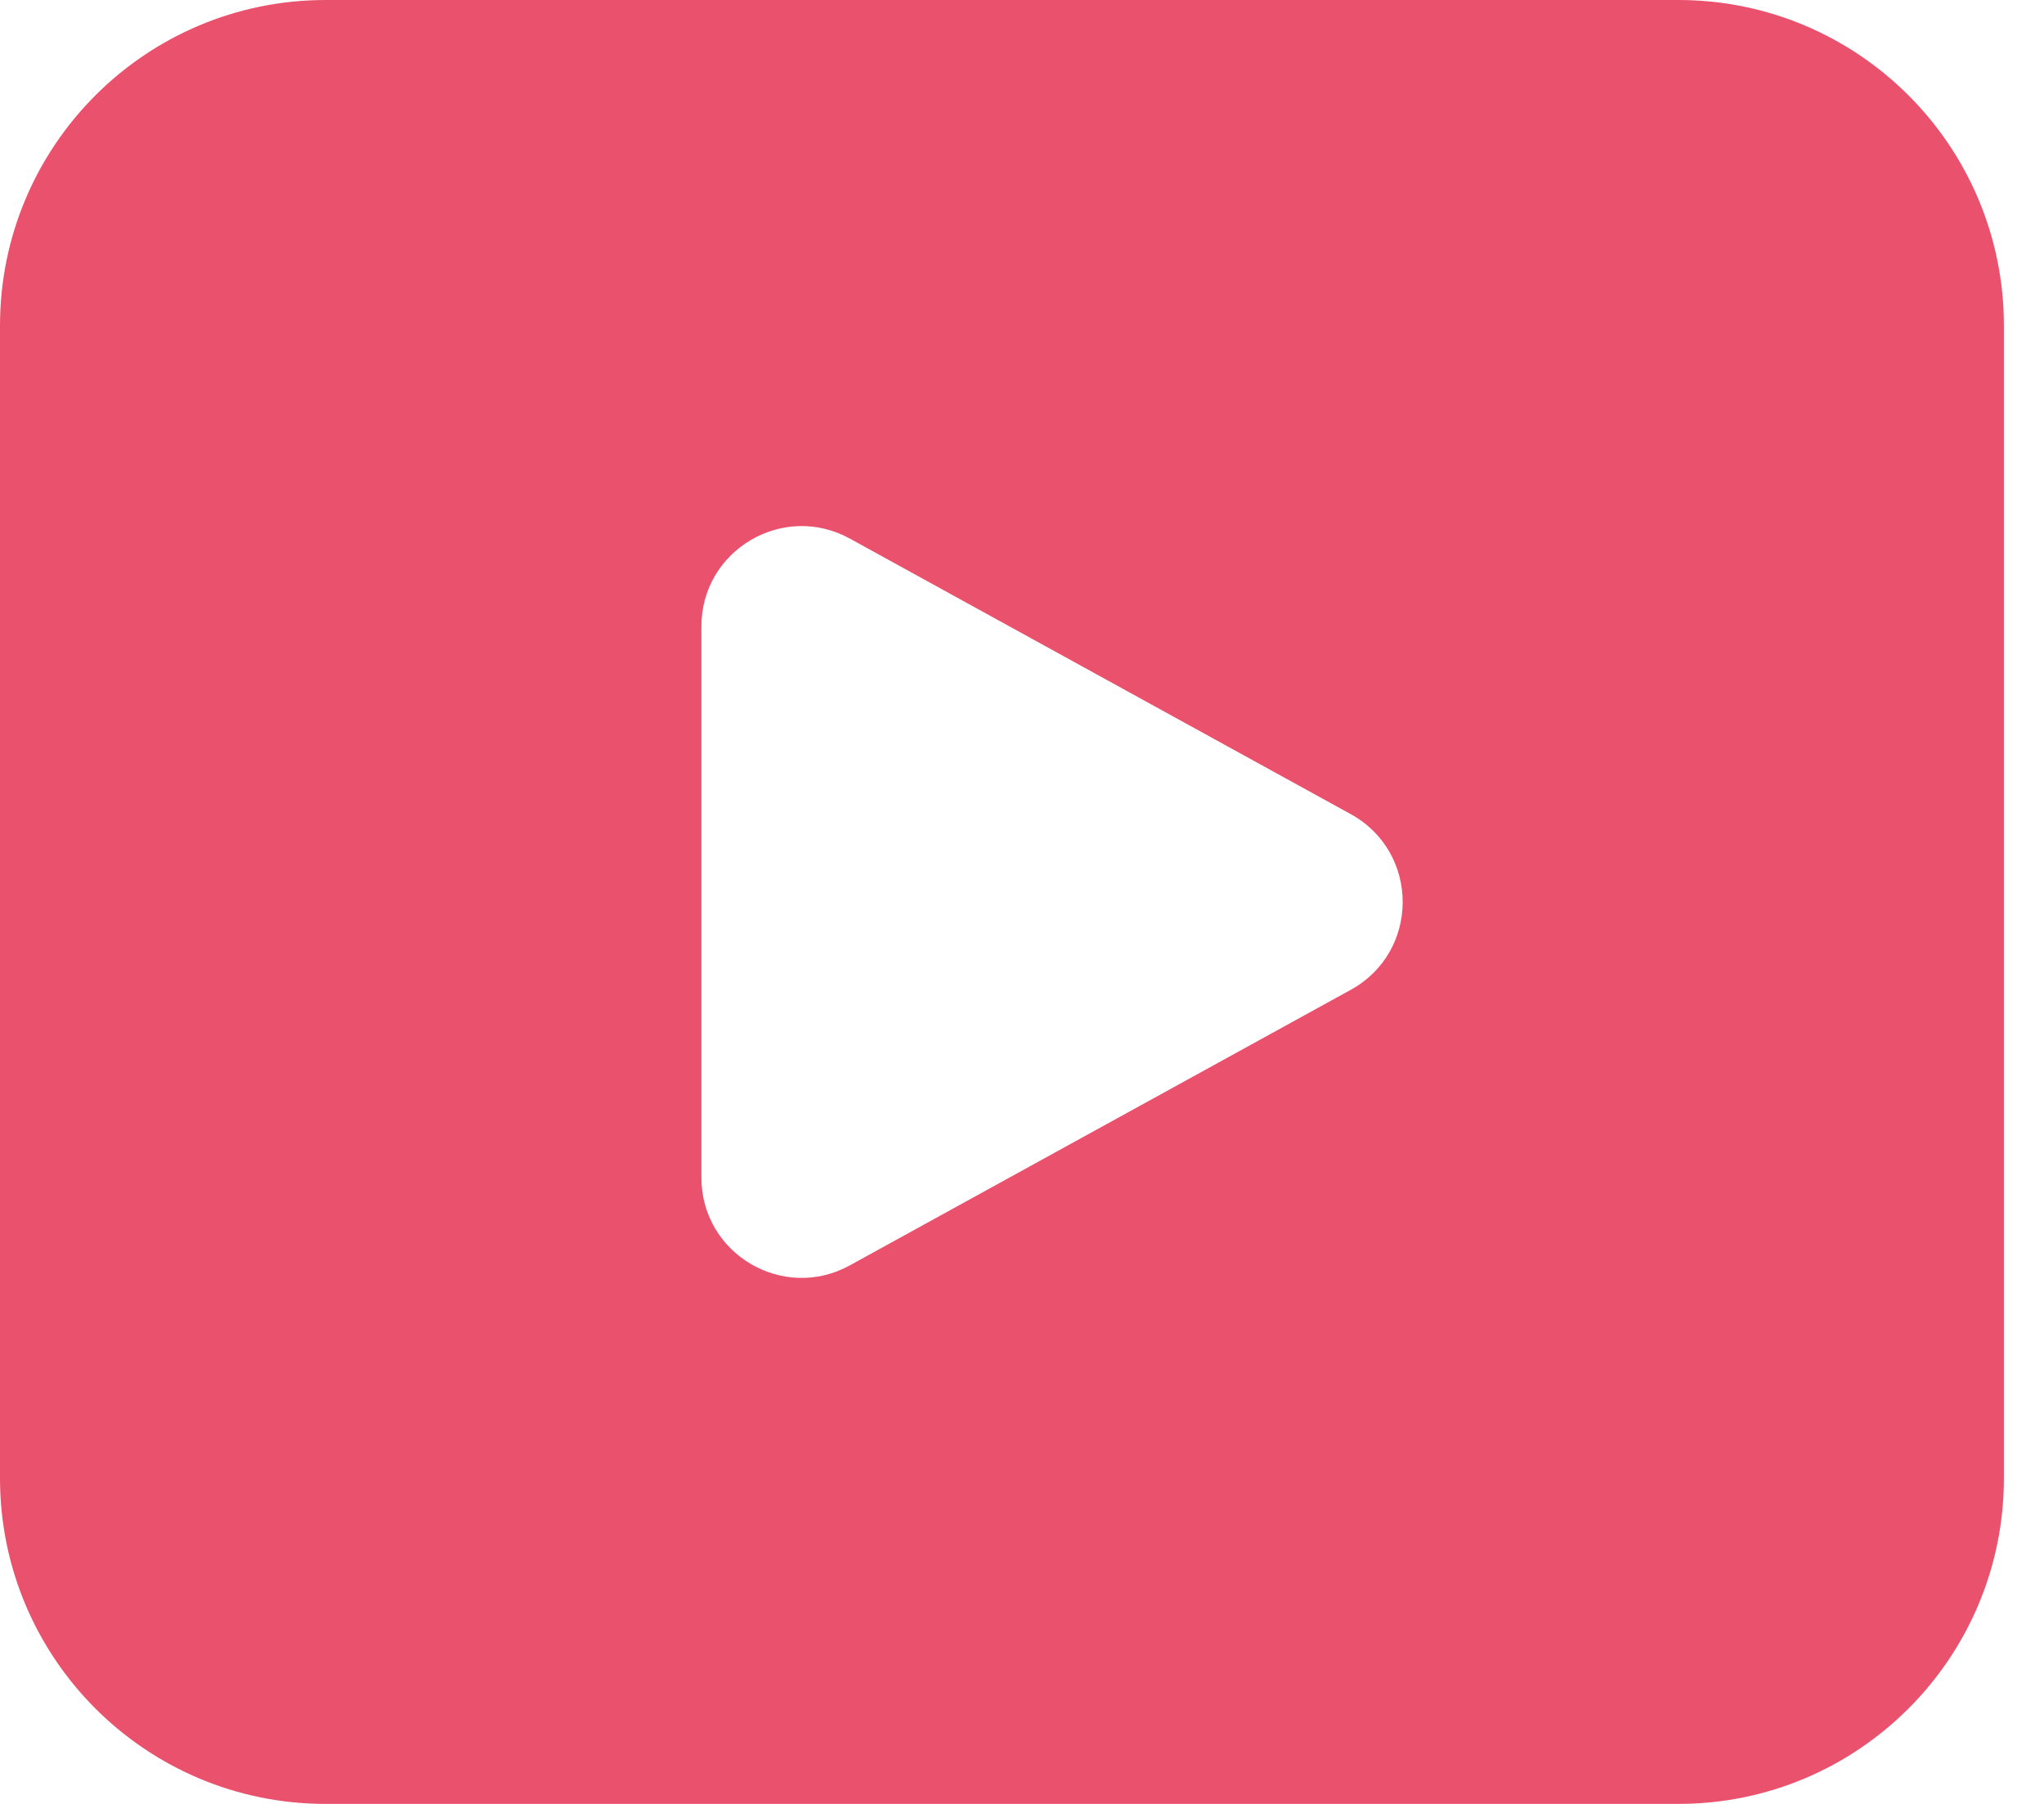 <svg width="34" height="30" viewBox="0 0 34 30" fill="none" xmlns="http://www.w3.org/2000/svg">
<path d="M5.417 0C2.425 0 0 2.425 0 5.417V24.583C0 27.575 2.425 30 5.417 30H27.917C30.908 30 33.333 27.575 33.333 24.583V5.417C33.333 2.425 30.908 0 27.917 0H5.417ZM11.667 10.418C11.667 9.15 13.026 8.347 14.136 8.957L22.469 13.54C23.62 14.174 23.62 15.828 22.469 16.461L14.136 21.044C13.026 21.655 11.667 20.851 11.667 19.584V10.418Z" fill="#EA516D"/>
</svg>
